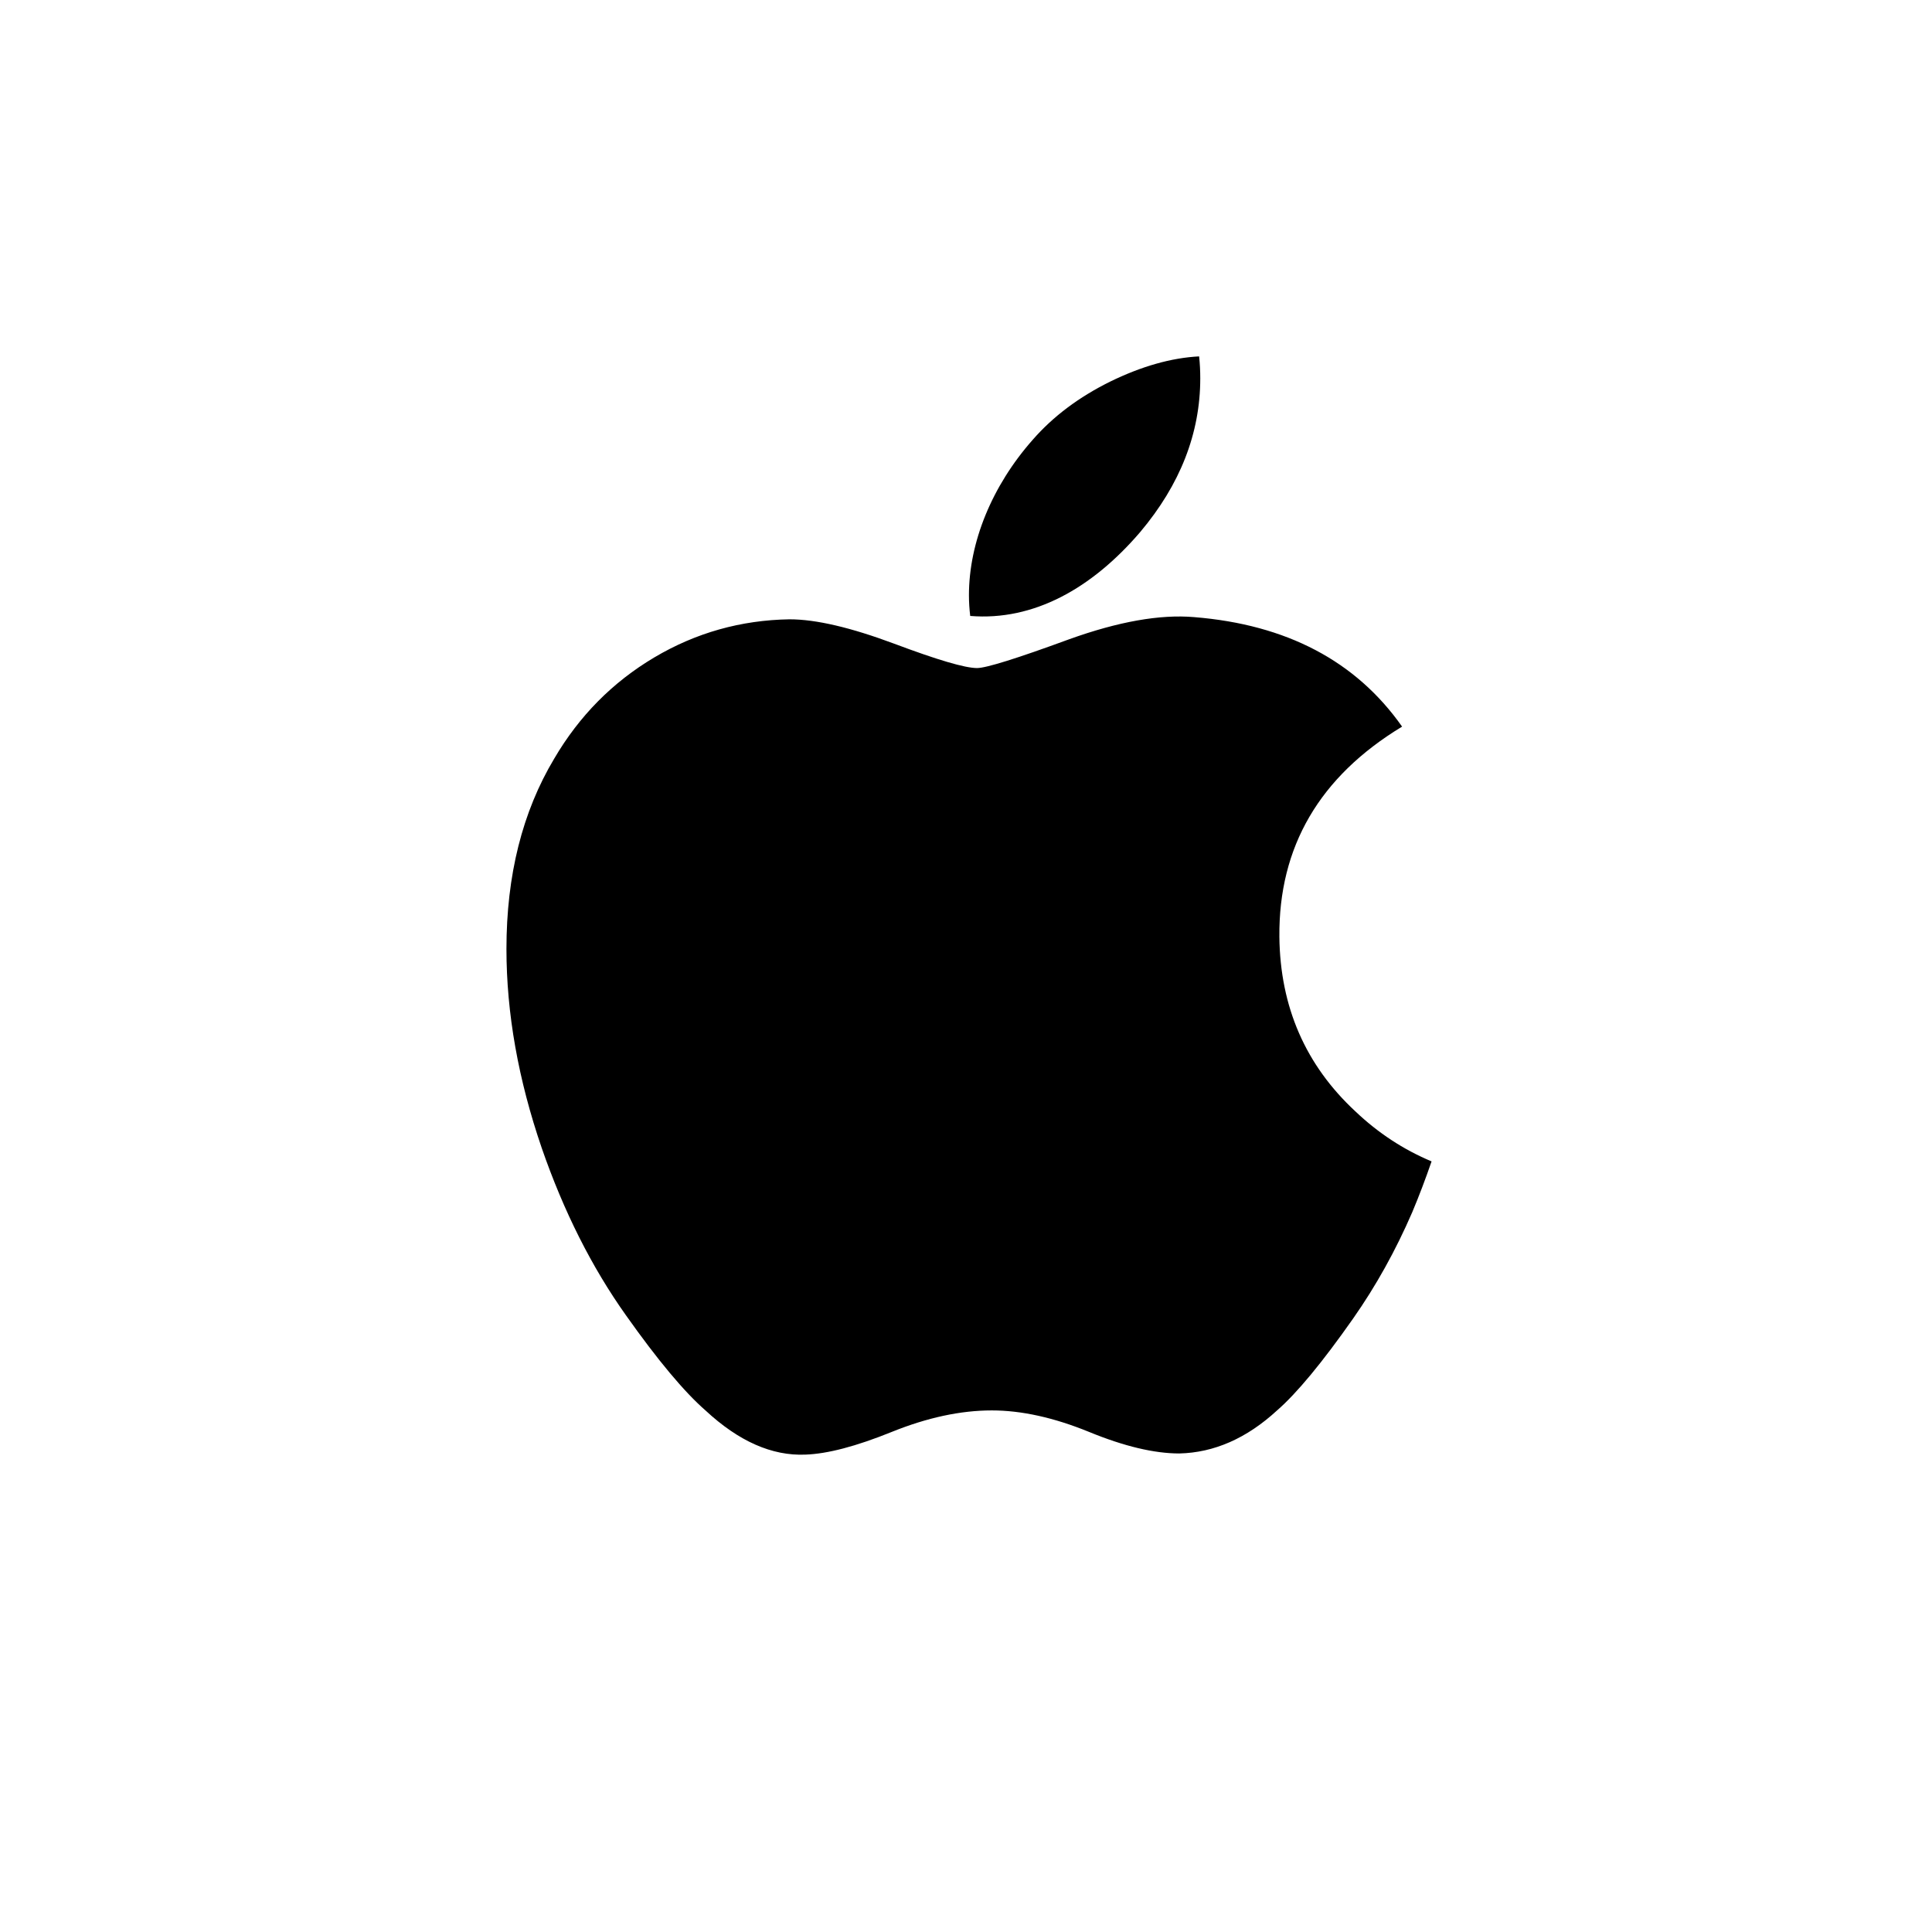 <?xml version="1.0" encoding="UTF-8"?>
<svg width="103px" height="103px" viewBox="0 0 103 103" version="1.1" xmlns="http://www.w3.org/2000/svg" xmlns:xlink="http://www.w3.org/1999/xlink">
    <title>tests/apple copy</title>
    <g id="tests/apple-copy" stroke="none" stroke-width="1" fill="none" fill-rule="evenodd">
        <g id="Grid-Icon" transform="translate(27, 19)" fill="#000000" fill-rule="nonzero">
            <g id="Apple_logo_black">
                <path d="M48.288,45.632 C47.402,47.677 46.354,49.56 45.14,51.292 C43.484,53.652 42.129,55.285 41.084,56.193 C39.465,57.682 37.73,58.444 35.872,58.488 C34.539,58.488 32.93,58.108 31.058,57.338 C29.18,56.572 27.453,56.193 25.875,56.193 C24.22,56.193 22.444,56.572 20.545,57.338 C18.644,58.108 17.111,58.509 15.94,58.549 C14.158,58.625 12.383,57.841 10.61,56.193 C9.479,55.206 8.064,53.514 6.369,51.118 C4.55,48.559 3.055,45.592 1.883,42.209 C0.629,38.555 0,35.016 0,31.59 C0,27.666 0.848,24.282 2.546,21.446 C3.881,19.168 5.657,17.371 7.879,16.051 C10.102,14.732 12.503,14.06 15.089,14.017 C16.504,14.017 18.36,14.455 20.666,15.315 C22.965,16.178 24.442,16.616 25.089,16.616 C25.573,16.616 27.213,16.104 29.994,15.083 C32.623,14.137 34.842,13.745 36.66,13.9 C41.587,14.297 45.288,16.239 47.749,19.738 C43.343,22.408 41.164,26.147 41.207,30.943 C41.247,34.679 42.602,37.788 45.266,40.257 C46.473,41.403 47.821,42.288 49.321,42.917 C48.996,43.86 48.653,44.764 48.288,45.632 Z M36.989,1.171 C36.989,4.1 35.919,6.834 33.787,9.365 C31.213,12.373 28.101,14.112 24.725,13.838 C24.682,13.486 24.657,13.116 24.657,12.728 C24.657,9.917 25.881,6.908 28.055,4.448 C29.14,3.203 30.52,2.167 32.193,1.341 C33.863,0.527 35.442,0.077 36.928,2.60093002e-05 C36.971,0.392 36.989,0.783 36.989,1.171 L36.989,1.171 Z" id="path4"></path>
            </g>
        </g>
    </g>
</svg>
